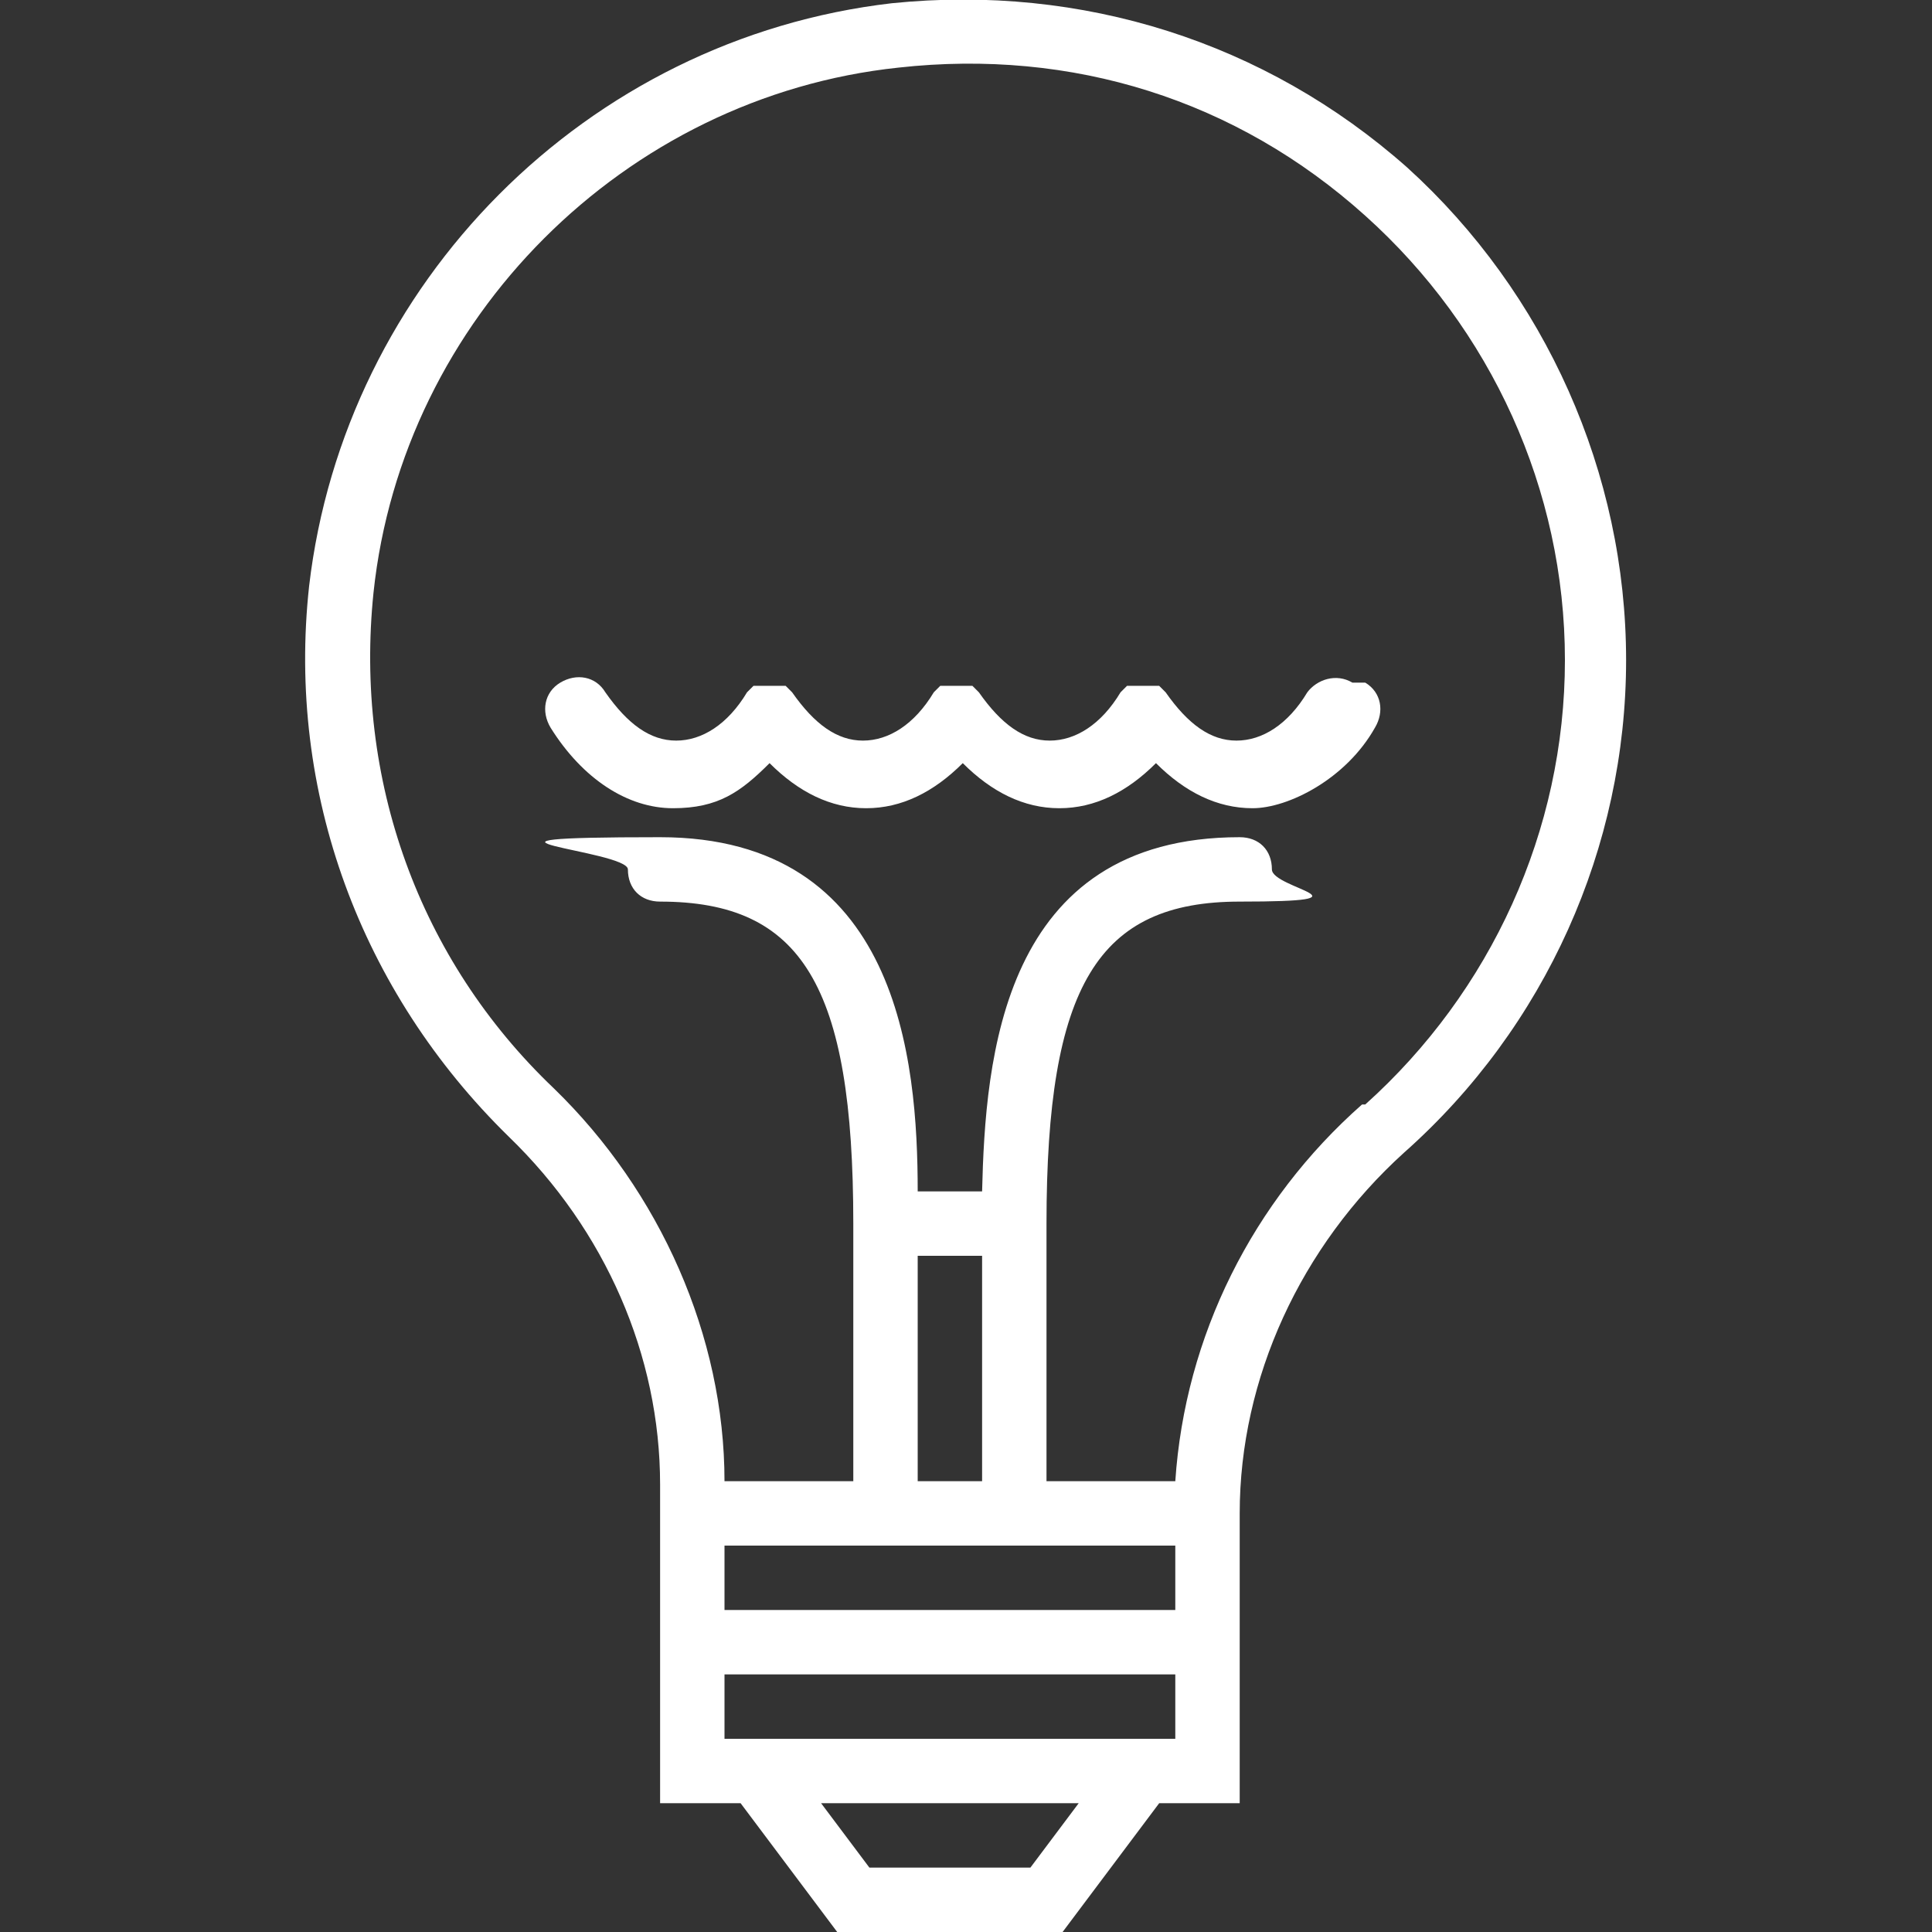 <?xml version="1.0" encoding="UTF-8"?> <svg xmlns="http://www.w3.org/2000/svg" xmlns:xlink="http://www.w3.org/1999/xlink" id="Capa_1" version="1.1" viewBox="0 0 60 60"><rect x="0" y="0" width="60" height="60" fill="#333333" stroke="none"/><defs><style> .st0 { fill: #fff; } </style></defs><path class="st0" d="M43.7,5.2C39.3,1.3,33.6-.5,27.7.1,18.2,1.2,10.7,8.8,9.6,18.2c-.7,6.4,1.6,12.6,6.2,17.1,3,2.9,4.7,6.8,4.7,10.8v9.9h2.5l3,4h7l3-4h2.5v-9c0-4.2,1.9-8.3,5.1-11.2,4.4-3.9,6.9-9.5,6.9-15.3s-2.5-11.4-6.8-15.3ZM32,58h-5l-1.5-2h8l-1.5,2ZM36.5,54h-14v-2h14v2ZM36.5,50h-14v-2h14v2ZM28.5,39h2v7h-2v-7ZM42.3,34.3c-3.4,3-5.5,7.2-5.8,11.7h-4v-8c0-7.4,1.6-10,6-10s1-.4,1-1-.4-1-1-1c-7.4,0-7.9,6.9-8,11h-2c0-4.1-.6-11-8-11s-1,.4-1,1,.4,1,1,1c4.4,0,6,2.6,6,10v8h-4c0-4.5-2-9-5.3-12.2-4.2-4-6.2-9.6-5.6-15.4.9-8.5,7.8-15.4,16.3-16.3,5.4-.6,10.5,1,14.5,4.6,3.9,3.5,6.2,8.5,6.2,13.8s-2.3,10.3-6.2,13.8Z"></path><path class="st0" d="M42,21.2c-.5-.3-1.1-.1-1.4.3-.6,1-1.4,1.5-2.2,1.5s-1.5-.5-2.2-1.5c0,0,0,0,0,0,0,0,0,0-.1-.1,0,0,0,0-.1-.1,0,0,0,0,0,0,0,0,0,0-.1,0,0,0-.1,0-.2,0,0,0-.1,0-.2,0s-.1,0-.2,0c0,0-.1,0-.2,0,0,0,0,0-.1,0,0,0,0,0,0,0,0,0,0,0-.1.1s0,0-.1.1c0,0,0,0,0,0-.6,1-1.4,1.5-2.2,1.5s-1.5-.5-2.2-1.5c0,0,0,0,0,0,0,0,0,0-.1-.1,0,0,0,0-.1-.1,0,0,0,0,0,0,0,0,0,0-.1,0,0,0-.1,0-.2,0,0,0-.1,0-.2,0s-.1,0-.2,0c0,0-.1,0-.2,0,0,0,0,0-.1,0,0,0,0,0,0,0,0,0,0,0-.1.1,0,0,0,0-.1.1,0,0,0,0,0,0-.6,1-1.4,1.5-2.2,1.5s-1.5-.5-2.2-1.5c0,0,0,0,0,0,0,0,0,0-.1-.1,0,0,0,0-.1-.1,0,0,0,0,0,0,0,0,0,0-.1,0,0,0-.1,0-.2,0,0,0-.1,0-.2,0s-.1,0-.2,0c0,0-.1,0-.2,0,0,0,0,0-.1,0,0,0,0,0,0,0,0,0,0,0-.1.1,0,0,0,0-.1.1,0,0,0,0,0,0-.6,1-1.4,1.5-2.2,1.5s-1.5-.5-2.2-1.5c-.3-.5-.9-.6-1.4-.3-.5.3-.6.9-.3,1.4,1,1.6,2.4,2.5,3.8,2.5s2.1-.5,3-1.4c.9.9,1.9,1.4,3,1.4s2.1-.5,3-1.4c.9.9,1.9,1.4,3,1.4s2.1-.5,3-1.4c.9.9,1.9,1.4,3,1.4s2.9-.9,3.8-2.5c.3-.5.2-1.1-.3-1.4Z"></path></svg> 